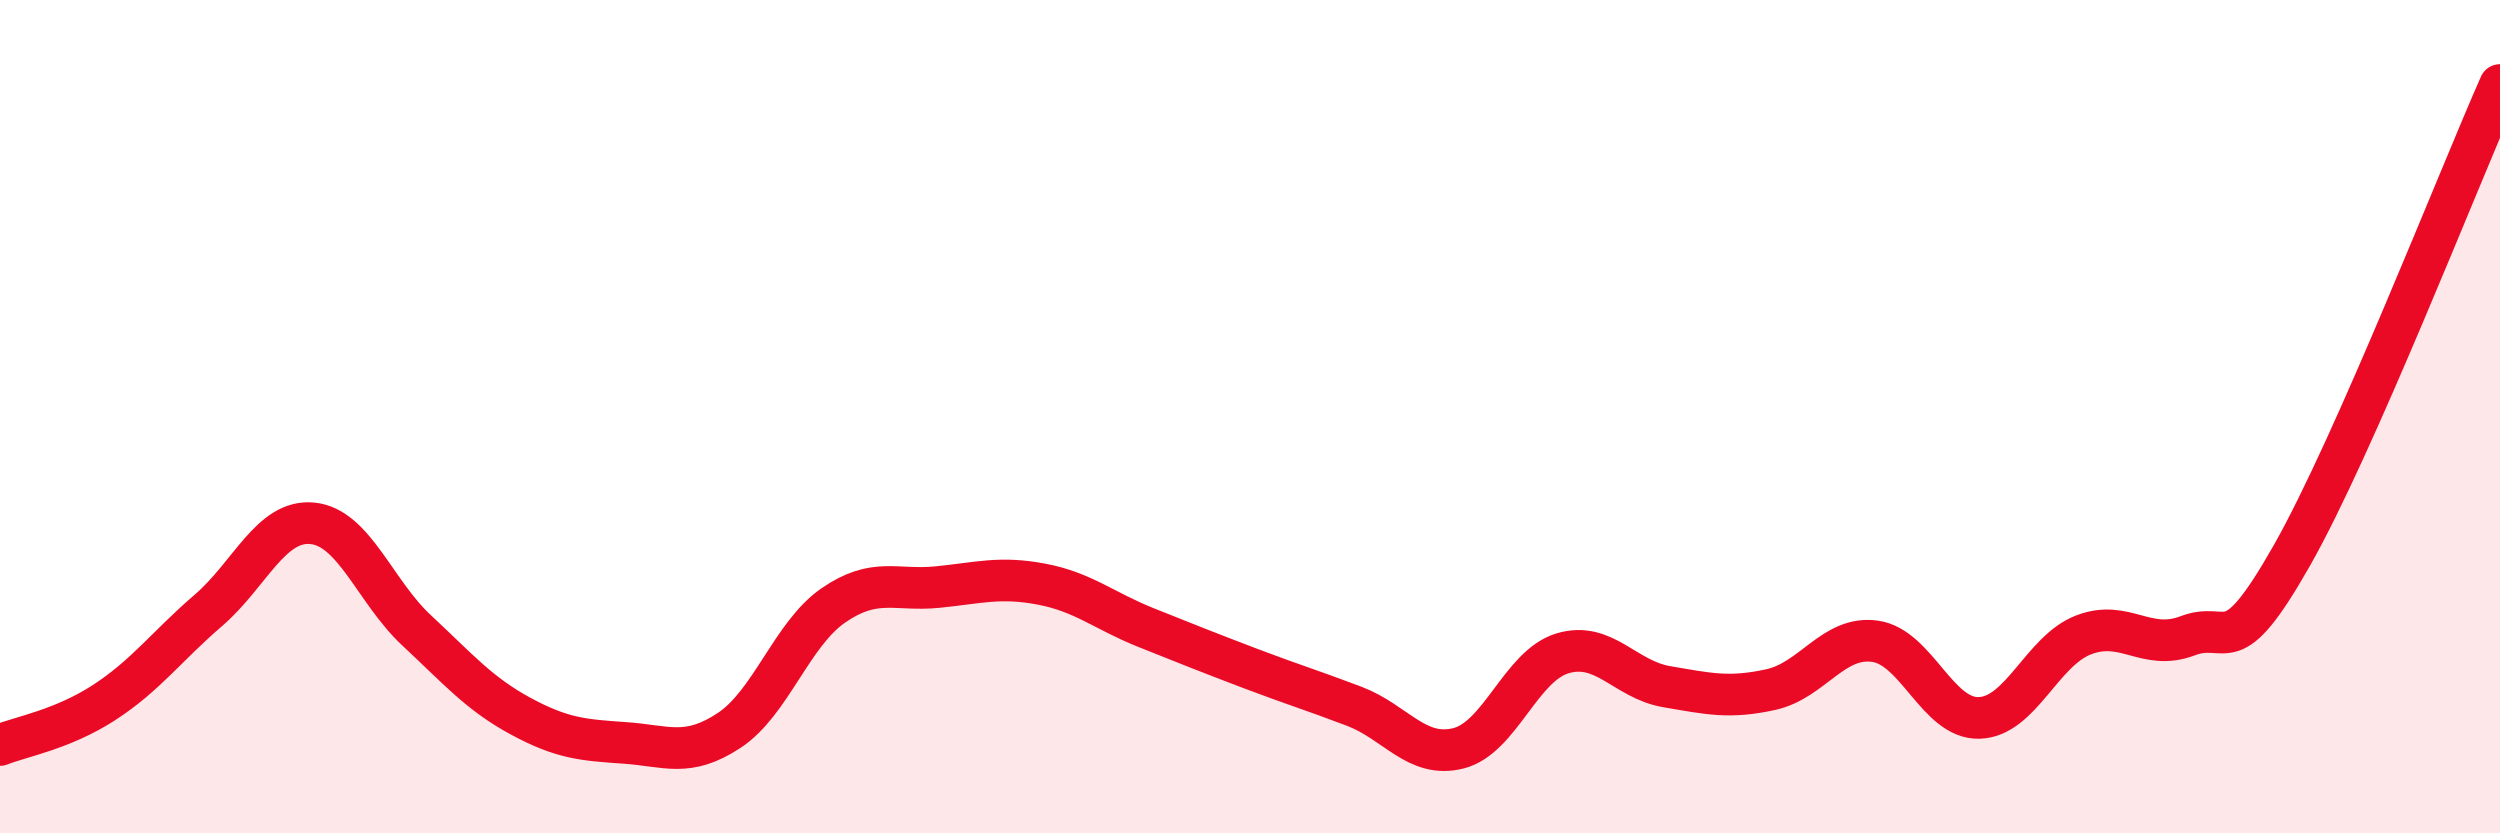 
    <svg width="60" height="20" viewBox="0 0 60 20" xmlns="http://www.w3.org/2000/svg">
      <path
        d="M 0,17.88 C 0.5,17.68 1.5,17.51 2.5,16.86 C 3.5,16.21 4,15.51 5,14.65 C 6,13.79 6.5,12.46 7.5,12.56 C 8.5,12.66 9,14.2 10,15.13 C 11,16.06 11.5,16.65 12.5,17.19 C 13.5,17.73 14,17.76 15,17.83 C 16,17.9 16.5,18.19 17.5,17.53 C 18.5,16.87 19,15.22 20,14.53 C 21,13.84 21.5,14.19 22.5,14.09 C 23.5,13.99 24,13.83 25,14.02 C 26,14.21 26.5,14.66 27.5,15.06 C 28.5,15.46 29,15.66 30,16.04 C 31,16.42 31.5,16.57 32.5,16.95 C 33.5,17.33 34,18.21 35,17.96 C 36,17.71 36.5,15.98 37.5,15.68 C 38.5,15.38 39,16.31 40,16.48 C 41,16.65 41.5,16.77 42.5,16.55 C 43.5,16.33 44,15.25 45,15.39 C 46,15.53 46.5,17.26 47.5,17.23 C 48.5,17.2 49,15.63 50,15.24 C 51,14.85 51.5,15.64 52.5,15.26 C 53.5,14.88 53.5,15.98 55,13.34 C 56.5,10.7 59,4.3 60,2.04L60 20L0 20Z"
        fill="#EB0A25"
        opacity="0.1"
        stroke-linecap="round"
        stroke-linejoin="round"
      />
      <path
        d="M 0,17.88 C 0.5,17.68 1.5,17.51 2.5,16.86 C 3.5,16.21 4,15.51 5,14.65 C 6,13.79 6.5,12.46 7.5,12.56 C 8.5,12.66 9,14.2 10,15.13 C 11,16.06 11.5,16.65 12.5,17.19 C 13.5,17.73 14,17.76 15,17.83 C 16,17.9 16.5,18.19 17.5,17.53 C 18.5,16.87 19,15.22 20,14.53 C 21,13.84 21.5,14.19 22.5,14.09 C 23.5,13.99 24,13.83 25,14.02 C 26,14.21 26.5,14.66 27.5,15.06 C 28.5,15.46 29,15.66 30,16.04 C 31,16.42 31.5,16.57 32.5,16.95 C 33.5,17.33 34,18.21 35,17.96 C 36,17.71 36.5,15.98 37.5,15.68 C 38.5,15.38 39,16.31 40,16.48 C 41,16.65 41.5,16.77 42.5,16.55 C 43.5,16.33 44,15.25 45,15.39 C 46,15.53 46.5,17.26 47.5,17.23 C 48.5,17.2 49,15.63 50,15.24 C 51,14.85 51.5,15.64 52.5,15.26 C 53.5,14.88 53.5,15.98 55,13.34 C 56.5,10.7 59,4.3 60,2.04"
        stroke="#EB0A25"
        stroke-width="1"
        fill="none"
        stroke-linecap="round"
        stroke-linejoin="round"
      />
    </svg>
  